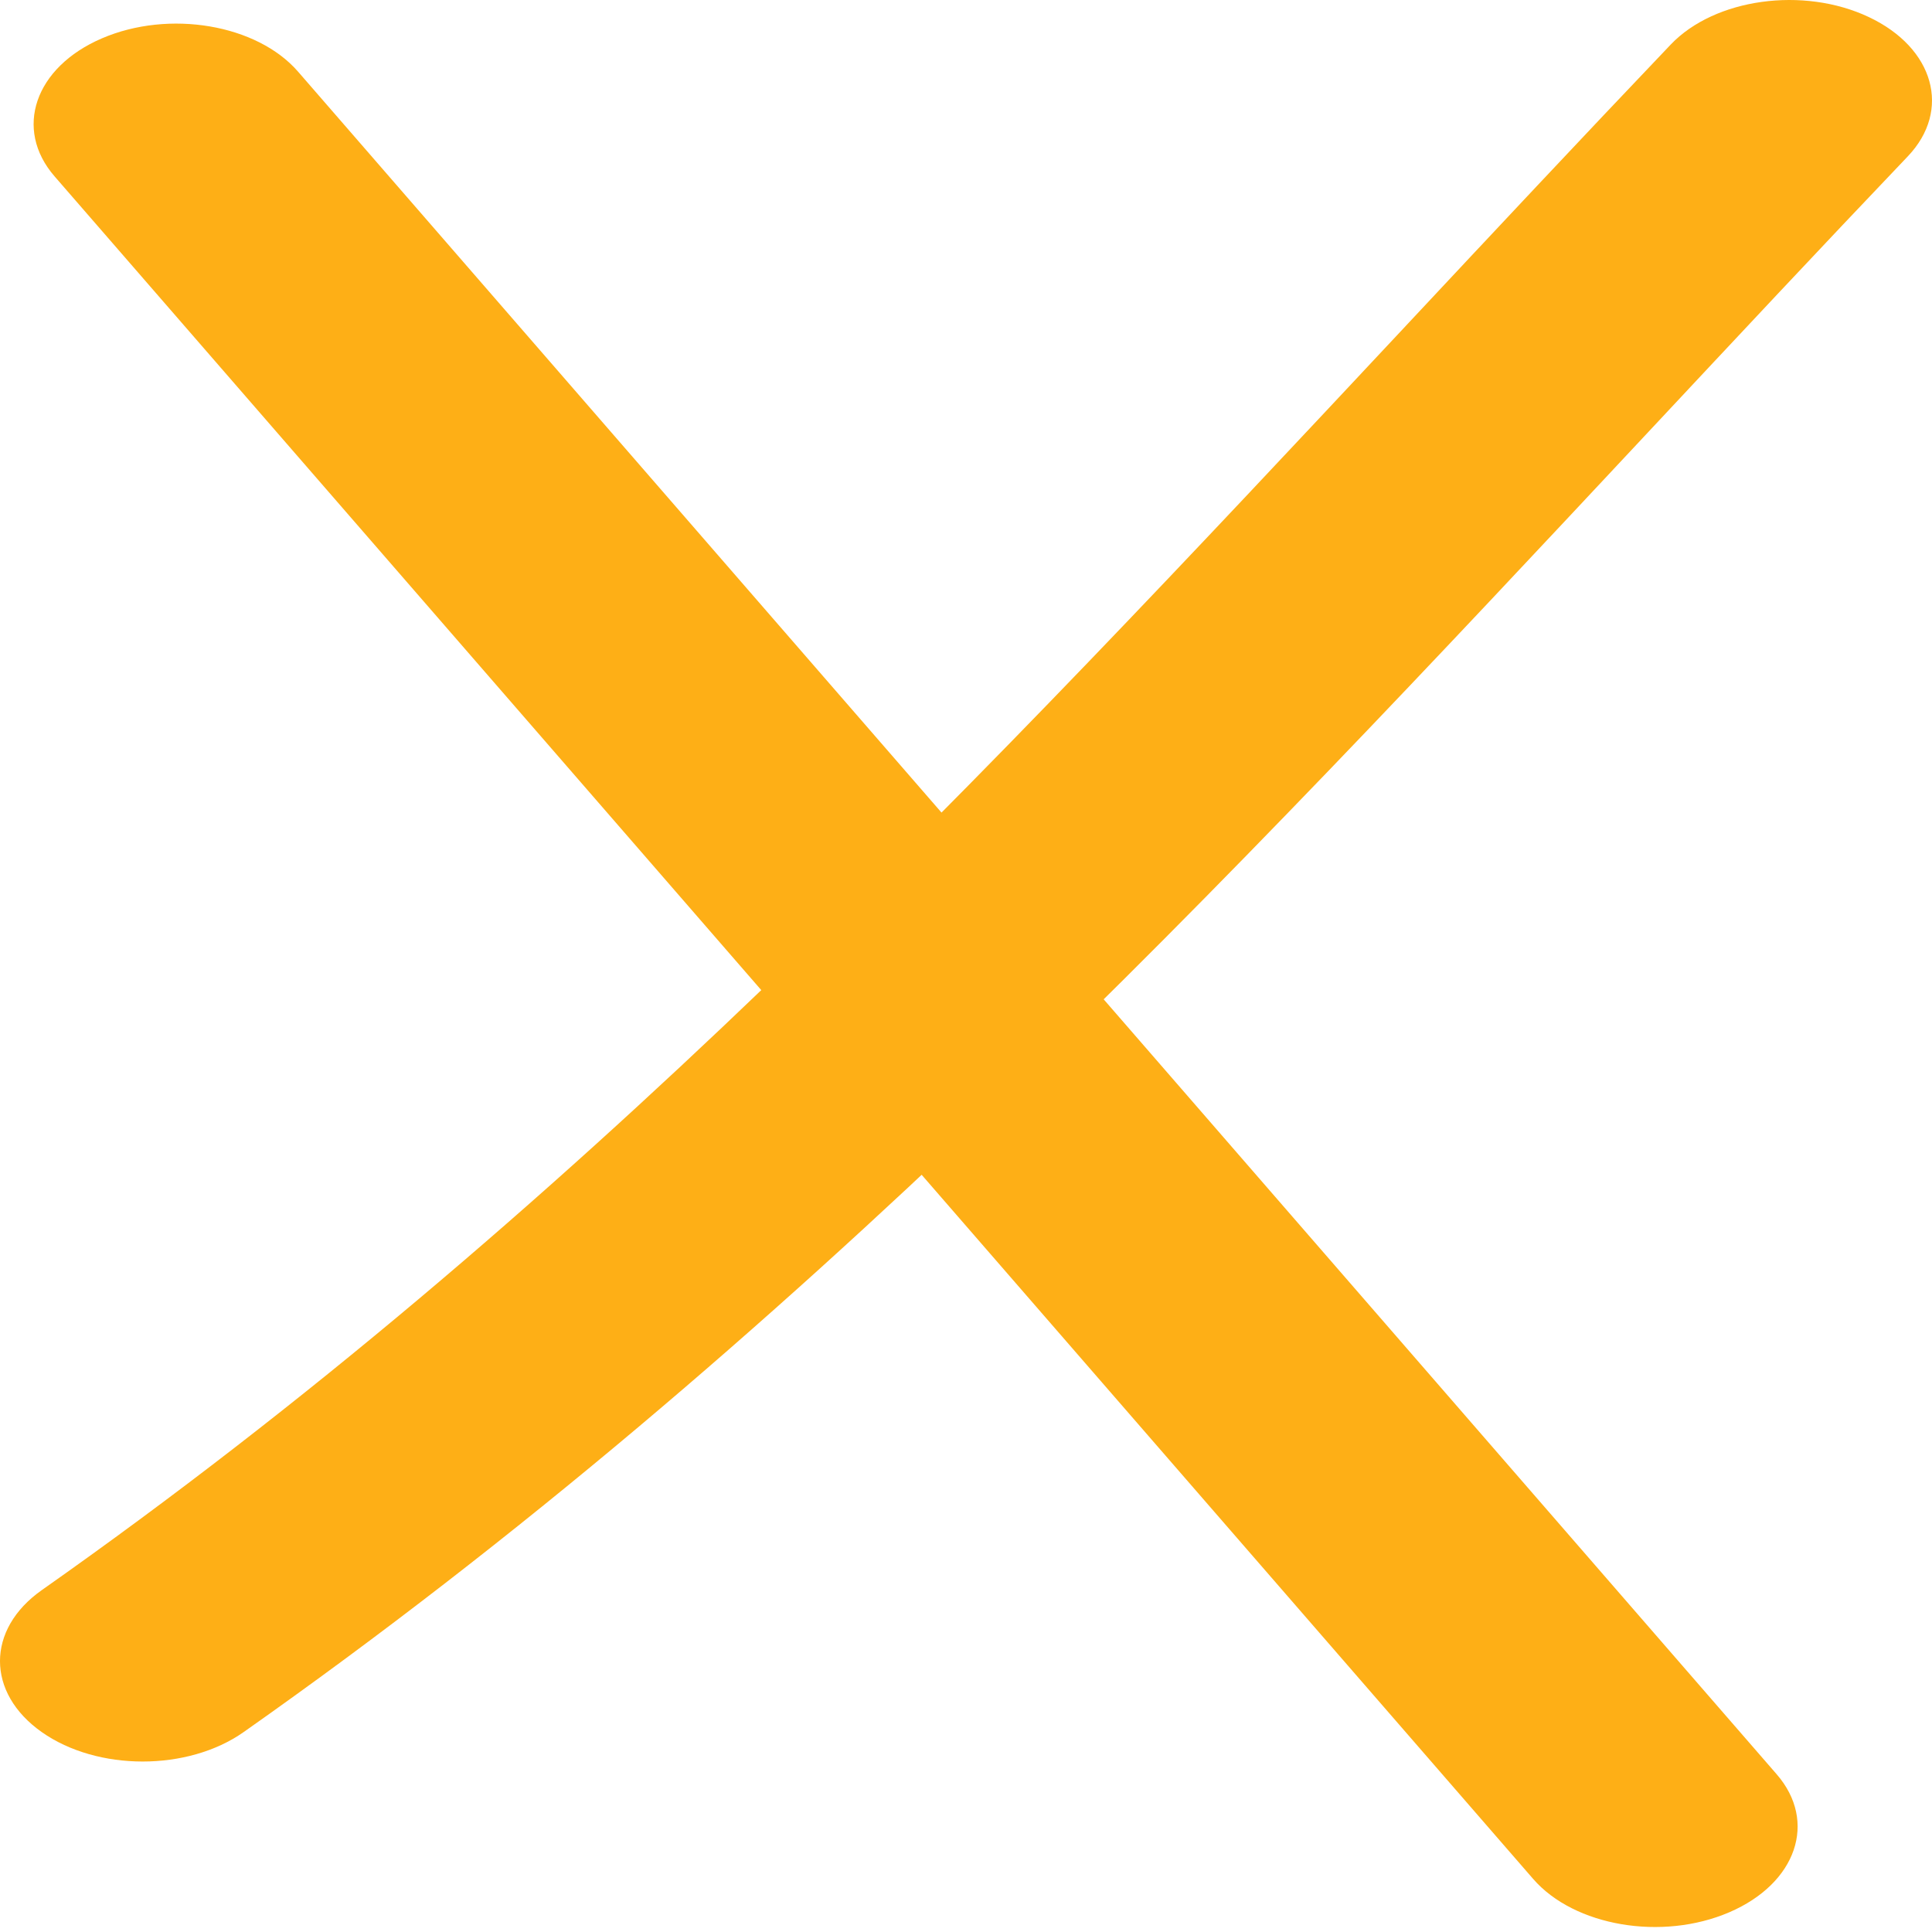 <?xml version="1.0" encoding="UTF-8"?> <svg xmlns="http://www.w3.org/2000/svg" width="79" height="79" viewBox="0 0 79 79" fill="none"> <path fill-rule="evenodd" clip-rule="evenodd" d="M4.168 1.568C6.917 0.386 10.508 0.995 12.188 2.93L72.648 72.549C74.329 74.484 73.462 77.011 70.712 78.193C67.963 79.376 64.372 78.766 62.692 76.831L2.232 7.212C0.551 5.277 1.418 2.75 4.168 1.568Z" fill="#FEAF16"></path> <path fill-rule="evenodd" clip-rule="evenodd" d="M76.416 0.697C79.092 1.96 79.805 4.511 78.01 6.394C74.456 10.12 70.922 13.899 67.369 17.698C50.185 36.072 32.544 54.934 9.96 70.827C7.681 72.43 3.987 72.43 1.709 70.827C-0.57 69.223 -0.57 66.624 1.709 65.02C23.371 49.777 40.237 31.754 57.412 13.402C61.019 9.547 64.639 5.679 68.32 1.818C70.116 -0.064 73.74 -0.567 76.416 0.697Z" fill="#FEAF16"></path> </svg> 